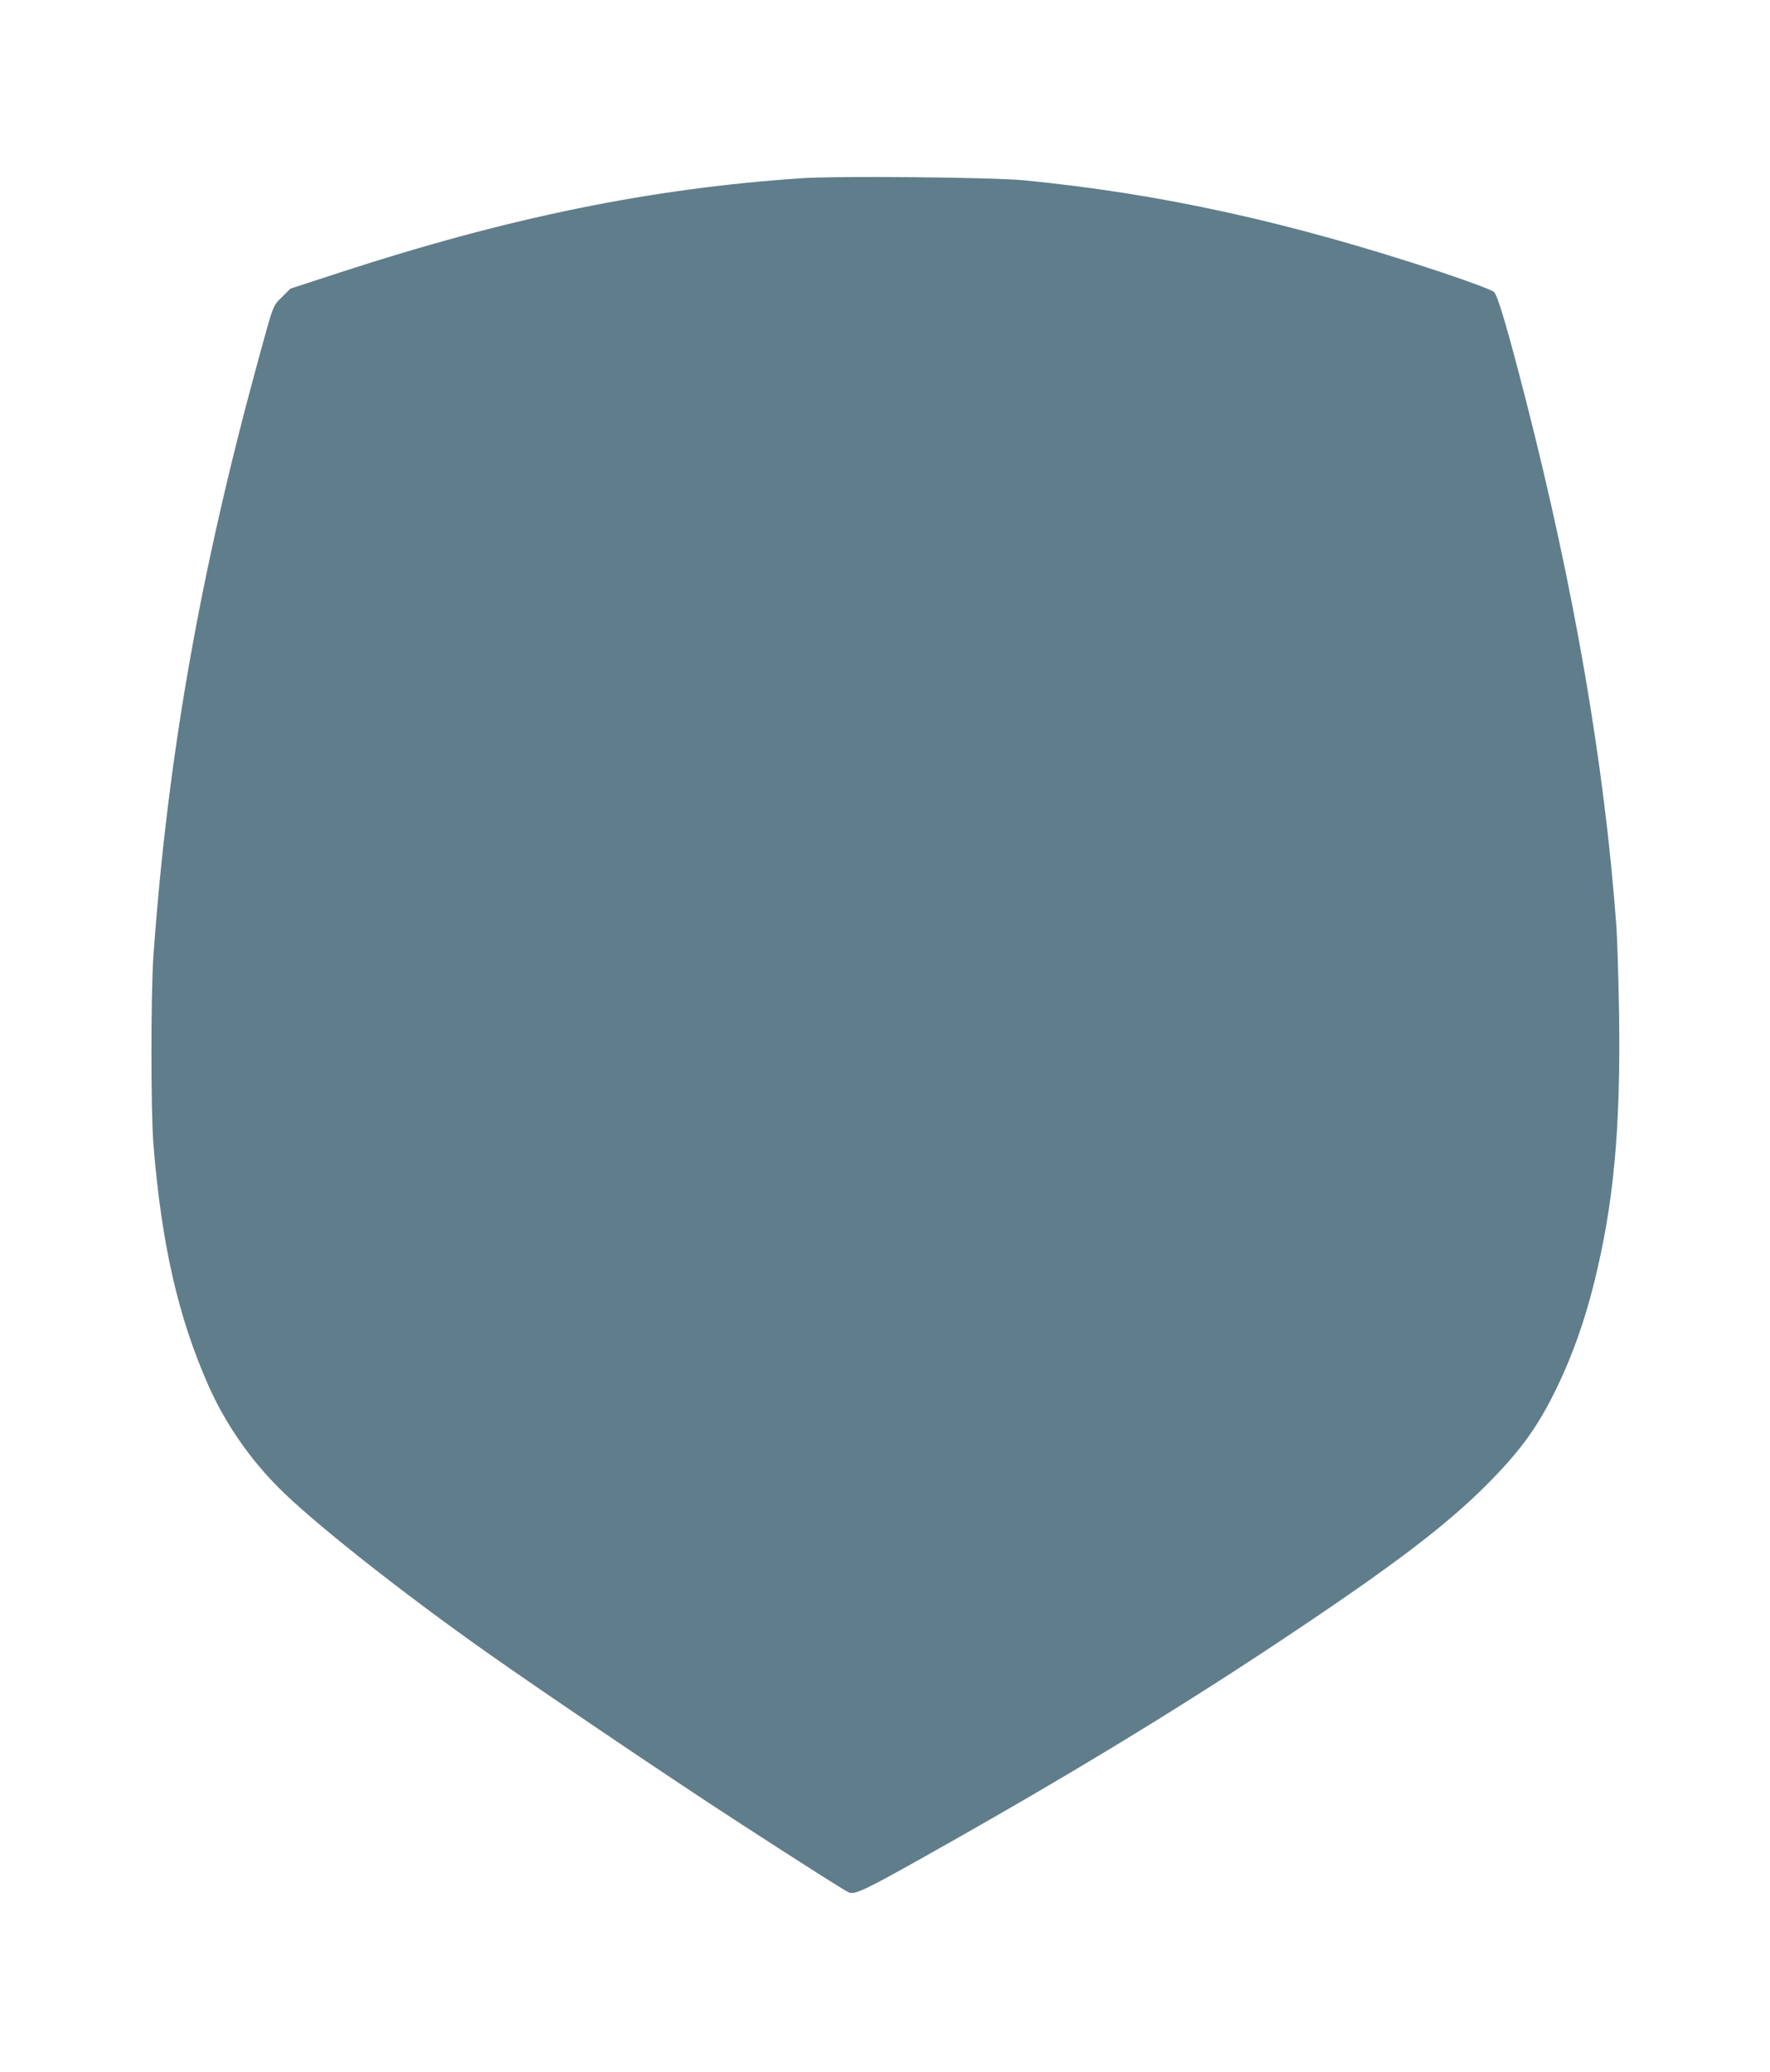 <?xml version="1.0" standalone="no"?>
<!DOCTYPE svg PUBLIC "-//W3C//DTD SVG 20010904//EN"
 "http://www.w3.org/TR/2001/REC-SVG-20010904/DTD/svg10.dtd">
<svg version="1.0" xmlns="http://www.w3.org/2000/svg"
 width="1094pt" height="1280pt" viewBox="0 0 1094 1280"
 preserveAspectRatio="xMidYMid meet">
<g transform="translate(0,1280) scale(0.1,-0.1)"
fill="#607d8b" stroke="none">
<path d="M4955 11699 c-926 -62 -1808 -241 -2850 -581 l-310 -101 -51 -51
c-58 -57 -52 -40 -144 -376 -363 -1323 -565 -2471 -652 -3700 -16 -232 -16
-950 0 -1155 50 -621 153 -1072 342 -1498 102 -229 251 -445 430 -625 209
-211 754 -642 1285 -1017 348 -246 1172 -802 1565 -1056 462 -299 655 -421
678 -430 36 -14 102 17 444 209 864 484 1562 907 2218 1343 697 463 1032 717
1290 978 205 207 311 356 429 602 92 193 163 393 222 627 123 491 167 959 156
1682 -4 217 -11 458 -17 535 -73 991 -259 2071 -558 3240 -114 444 -174 647
-197 670 -12 13 -135 59 -325 123 -932 309 -1729 485 -2580 568 -191 19 -1155
28 -1375 13z"/>
</g>
</svg>
